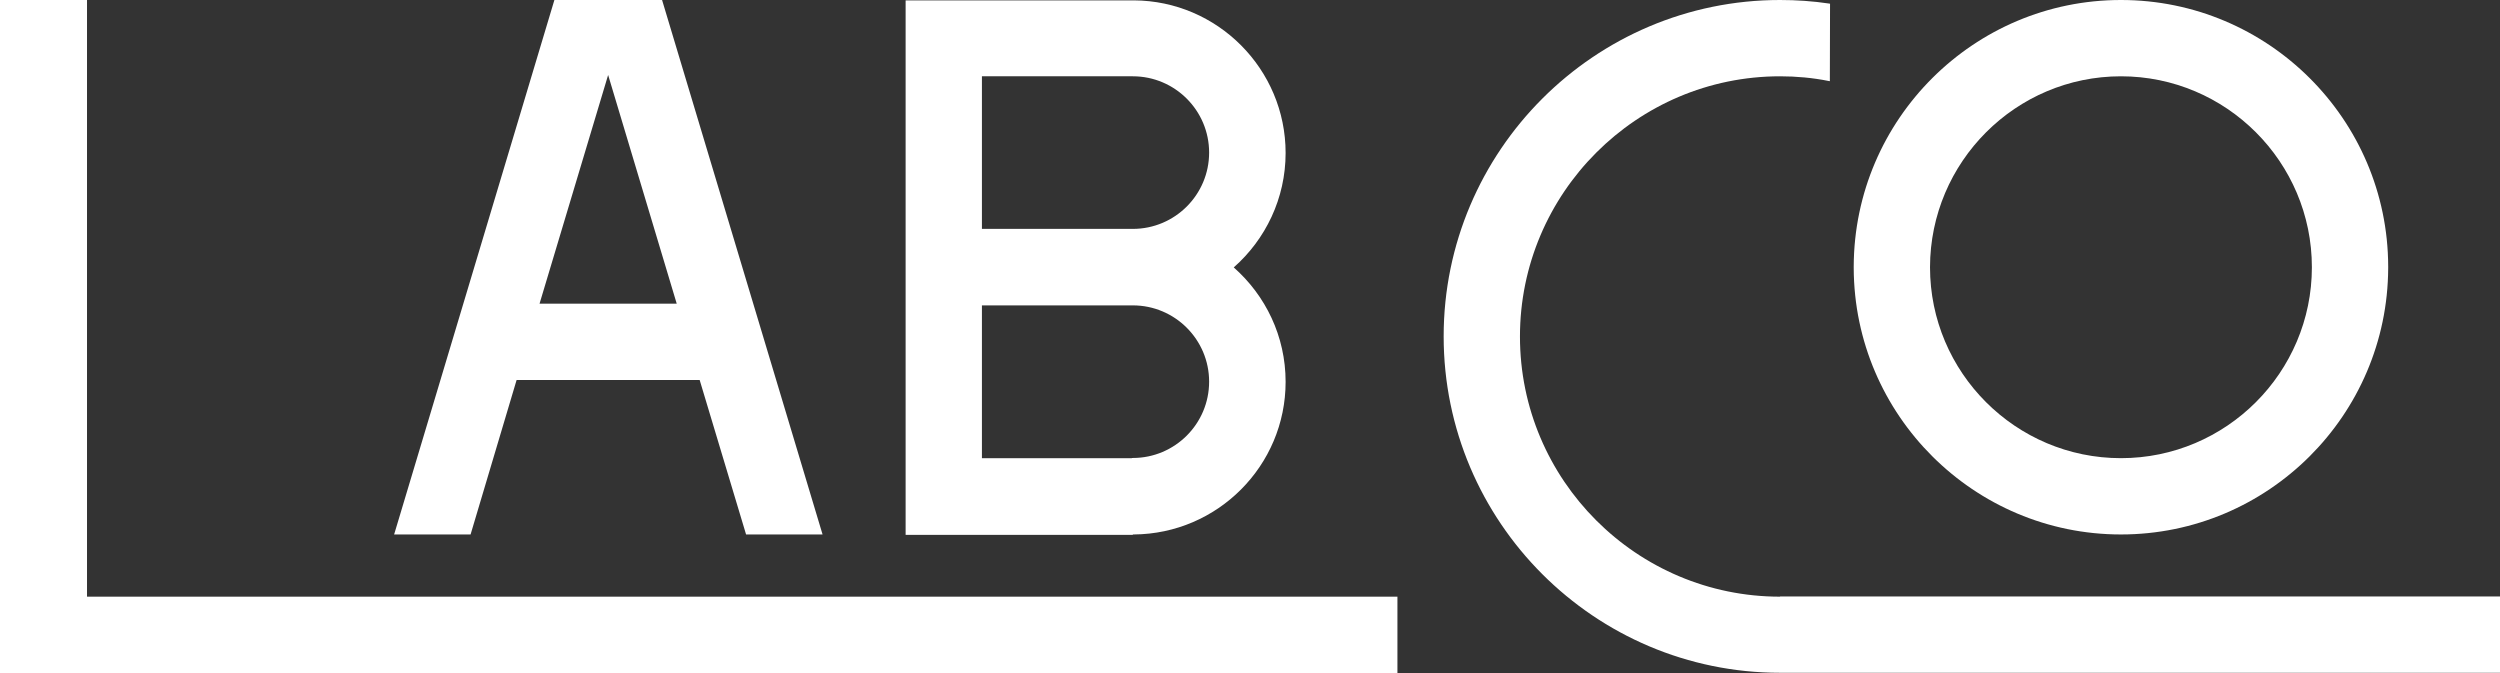 <?xml version="1.0" encoding="utf-8"?>
<!-- Generator: Adobe Illustrator 27.0.1, SVG Export Plug-In . SVG Version: 6.00 Build 0)  -->
<svg version="1.1" id="Ebene_1" xmlns="http://www.w3.org/2000/svg" xmlns:xlink="http://www.w3.org/1999/xlink" x="0px" y="0px"
	 viewBox="0 0 1330.3 358.1" style="enable-background:new 0 0 1330.3 358.1;" xml:space="preserve">
<rect x="0" y="0" width="1330.3" height="358.1" fill="#333333" stroke="none"/>
<style type="text/css">
	.st0{fill:#FFFFFF;}
</style>
<g>
	<polygon class="st0" points="46.3,0 0,0 0,358.1 743.6,358.1 743.6,317.5 46.3,317.5 	"/>
	<path class="st0" d="M274.9,202.2h97.4l24.7,82.2h40.7L352.3,0h-16.7h-23.9h-16.7l-85.1,283.8l-0.2,0.6h40.7L274.9,202.2z
		 M287.1,161.6l36.5-121.7l36.5,121.7H287.1z"/>
	<path class="st0" d="M602.8,284.4h0.5v0c44.6-0.3,80.8-36.6,80.8-81.2c0-24.3-10.7-46-27.6-60.9c16.9-14.9,27.6-36.7,27.6-60.9
		c0-44.6-36.2-81-80.8-81.2v0h-0.5h-0.5H481.9v284.4h120.4H602.8z M602.3,243.8h-79.8v-81.3h79.8h0.5c22.4,0,40.6,18.2,40.6,40.6
		c0,22.4-18.2,40.6-40.6,40.6H602.3z M602.8,40.6c22.4,0,40.6,18.2,40.6,40.6c0,22.4-18.2,40.6-40.6,40.6h-0.5h-79.8V40.6h79.8v0
		H602.8z"/>
	<path class="st0" d="M947.2,317.5c-76.3,0-138.4-62.1-138.4-138.4S870.9,40.6,947.2,40.6c8.7,0,17.4,0.8,25.9,2.5l0.6,0.1l0.1-40.8
		V2l-0.4-0.1C964.7,0.6,955.9,0,947.2,0c-98.7,0-179,80.3-179,179c0,98.7,80.3,179,179,179h383.1v-40.6H947.2z"/>
	<path class="st0" d="M1128.6,284.4c78.3,0,141.9-63.5,142.2-141.7h0v-0.5v-0.5h0C1270.6,63.5,1206.9,0,1128.6,0
		S986.7,63.5,986.4,141.7h0v0.5v0.5h0C986.7,220.9,1050.4,284.4,1128.6,284.4z M1128.6,40.6c56,0,101.6,45.6,101.6,101.6
		c0,56-45.6,101.6-101.6,101.6s-101.6-45.6-101.6-101.6C1027.1,86.2,1072.6,40.6,1128.6,40.6z"/>
</g>
</svg>

